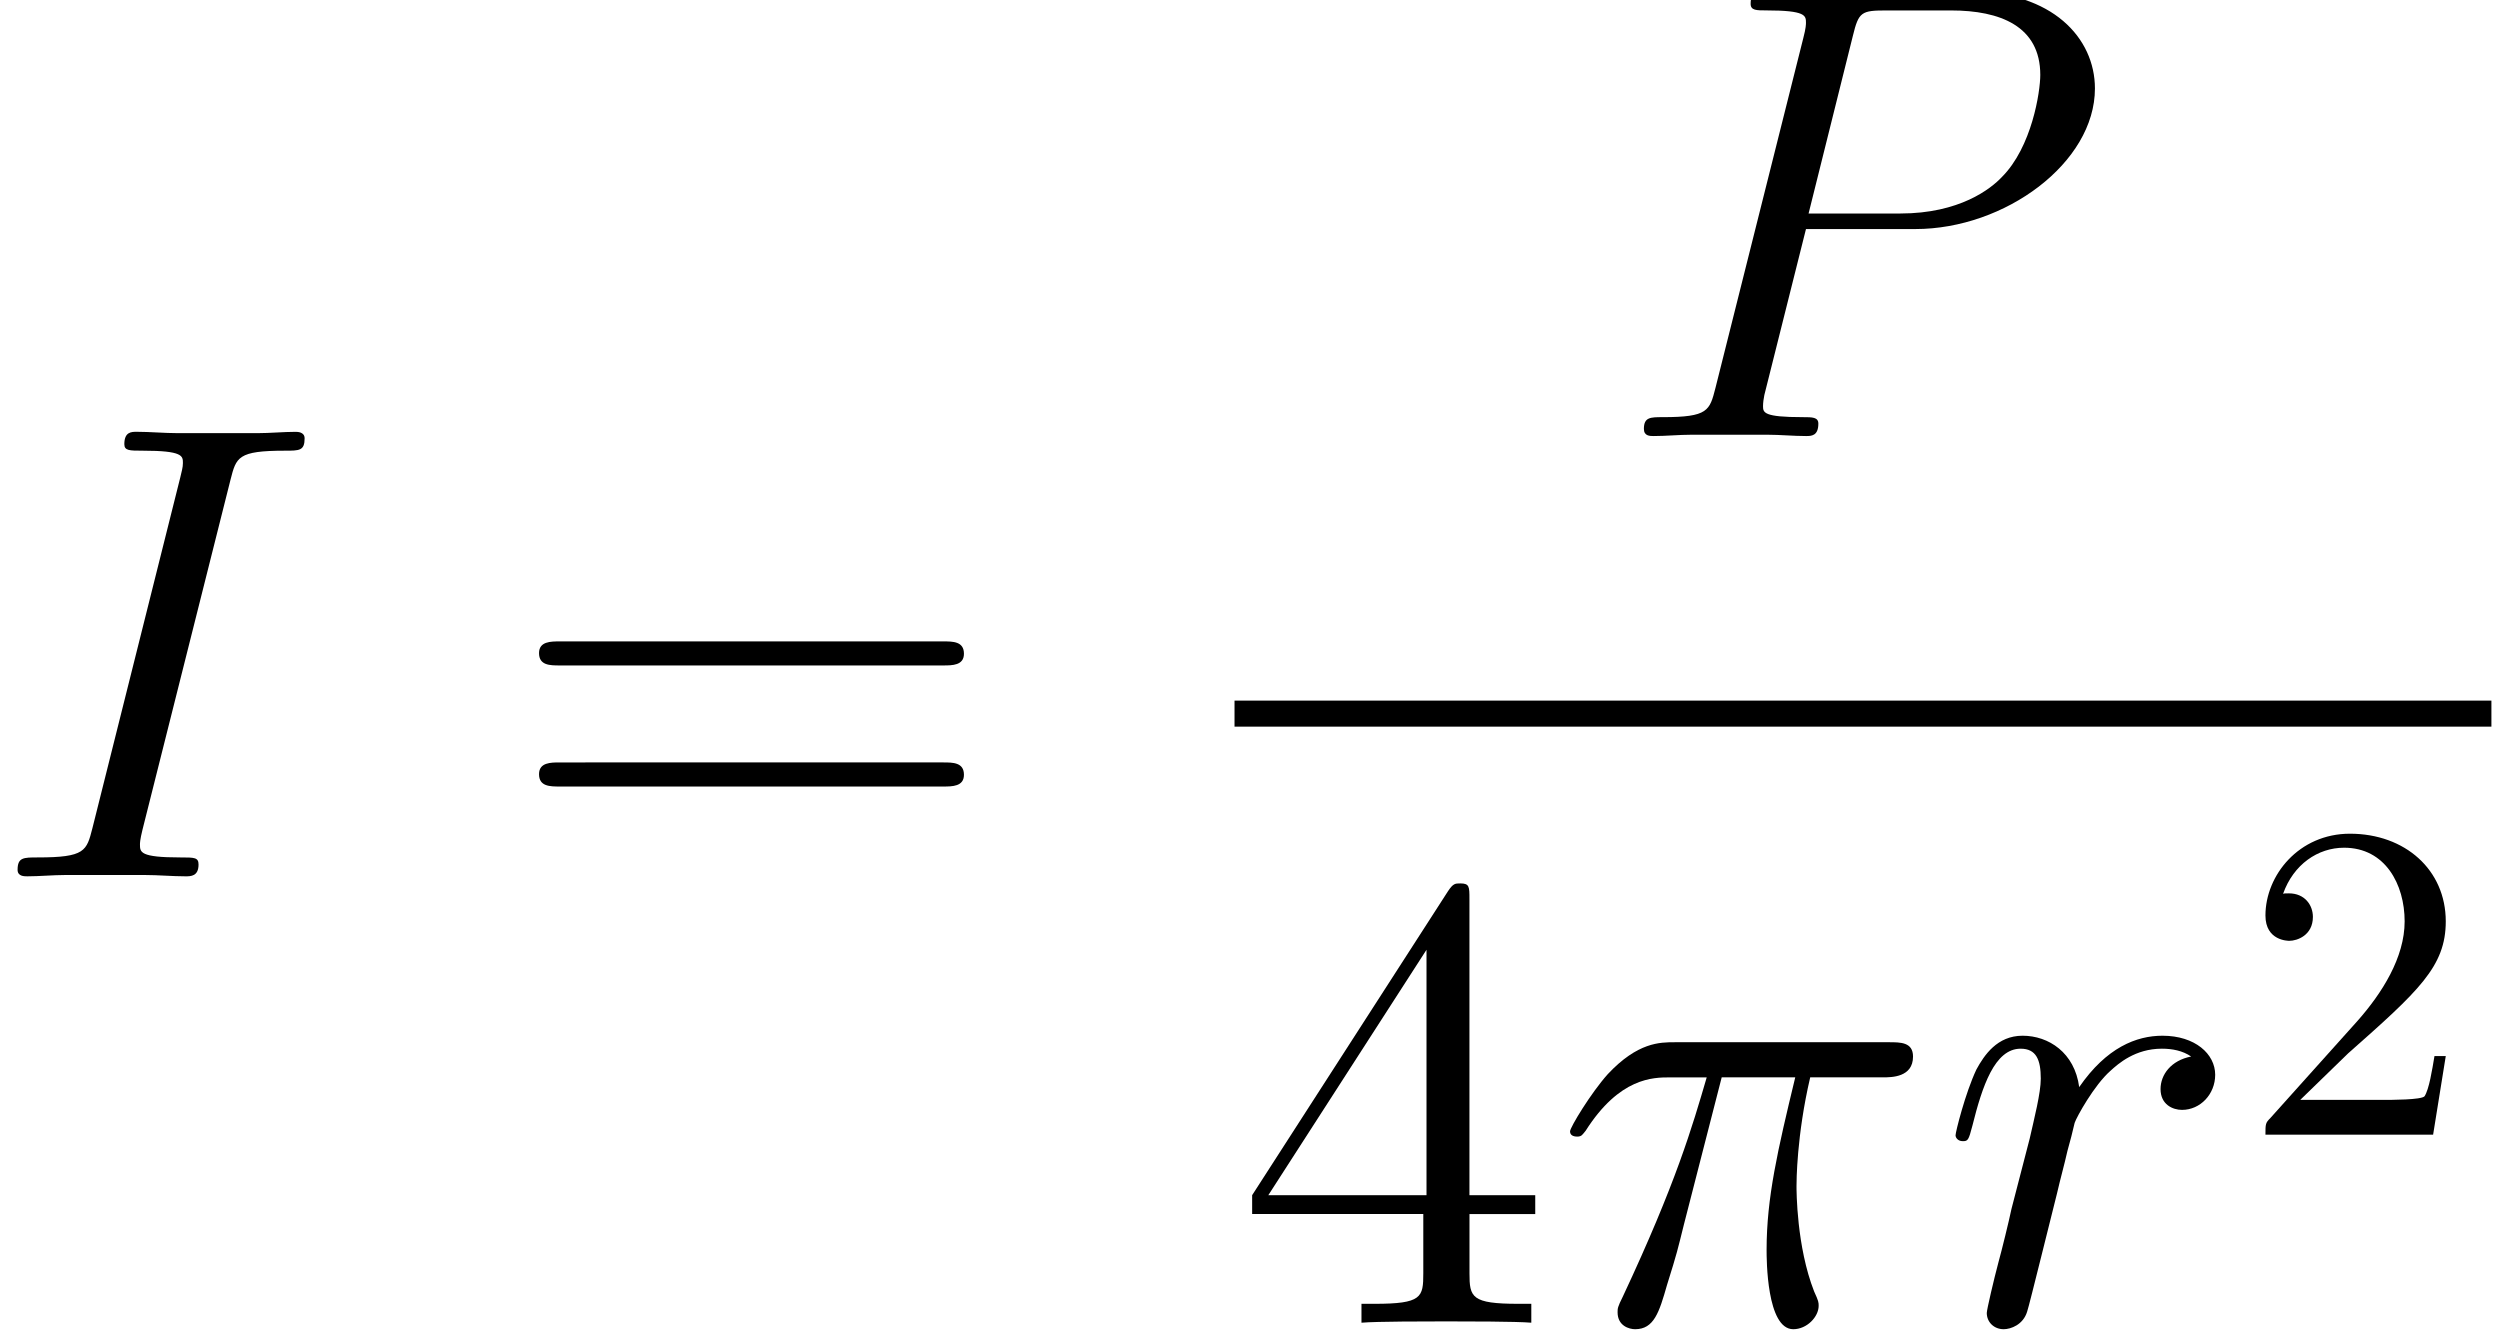 <svg height="44.22" viewBox="0 0 62.287 33.165" width="83.049" xmlns="http://www.w3.org/2000/svg" xmlns:xlink="http://www.w3.org/1999/xlink"><defs><path d="M3.73-5.429h1.627c-.389 1.613-.634 2.664-.634 3.816 0 .202 0 1.757.59 1.757.303 0 .562-.274.562-.518 0-.072 0-.101-.1-.317-.39-.994-.39-2.232-.39-2.333 0-.086 0-1.109.303-2.405h1.613c.187 0 .662 0 .662-.46 0-.317-.273-.317-.533-.317H2.693c-.331 0-.821 0-1.483.705C.835-5.083.374-4.32.374-4.234s.072.116.159.116c.1 0 .115-.044.187-.13.749-1.18 1.498-1.18 1.858-1.18h.82c-.316 1.08-.676 2.332-1.857 4.852-.115.23-.115.26-.115.346 0 .302.259.374.388.374.418 0 .533-.374.706-.98.23-.734.23-.762.374-1.338L3.73-5.43z" id="e"/><path d="M5.3-8.77c.129-.504.158-.648 1.209-.648.317 0 .432 0 .432-.273 0-.144-.159-.144-.202-.144-.259 0-.576.029-.835.029H4.133c-.288 0-.62-.03-.907-.03-.116 0-.274 0-.274.274 0 .144.115.144.403.144.893 0 .893.116.893.274 0 .1-.029.187-.058.317L2.246-1.066c-.13.504-.158.648-1.21.648-.316 0-.446 0-.446.274C.59 0 .734 0 .806 0c.26 0 .576-.029.836-.029h1.77c.289 0 .606.029.894.029.115 0 .288 0 .288-.26 0-.158-.087-.158-.404-.158-.892 0-.892-.115-.892-.288 0-.028 0-.1.057-.33L5.3-8.77z" id="a"/><path d="M4.262-4.58h2.42c1.987 0 3.974-1.468 3.974-3.11 0-1.123-.95-2.145-2.765-2.145h-4.45c-.273 0-.403 0-.403.273 0 .144.13.144.346.144.878 0 .878.116.878.274 0 .029 0 .115-.057.331L2.26-1.066c-.13.504-.159.648-1.167.648-.273 0-.417 0-.417.26C.677 0 .807 0 .893 0c.273 0 .561-.029.835-.029h1.685c.273 0 .576.029.85.029.115 0 .273 0 .273-.274 0-.144-.13-.144-.346-.144-.864 0-.878-.1-.878-.244 0-.072.014-.173.029-.245l.921-3.672zM5.3-8.855c.13-.533.187-.562.749-.562h1.426c1.08 0 1.972.346 1.972 1.426 0 .374-.187 1.598-.85 2.26-.244.26-.935.807-2.246.807H4.32l.98-3.931z" id="c"/><path d="M5.602-5.89c-.447.087-.677.404-.677.72 0 .346.273.461.475.461.403 0 .734-.345.734-.777 0-.461-.446-.864-1.166-.864-.576 0-1.238.259-1.843 1.137-.101-.763-.677-1.137-1.253-1.137-.562 0-.85.432-1.022.748-.245.519-.461 1.383-.461 1.455 0 .057.057.13.158.13.115 0 .13-.015.216-.346.216-.864.49-1.7 1.066-1.7.345 0 .446.245.446.663 0 .317-.144.878-.245 1.325L1.627-2.52c-.057.274-.216.922-.288 1.18-.1.375-.259 1.052-.259 1.124 0 .202.158.36.374.36.159 0 .432-.1.519-.389.043-.115.576-2.29.662-2.62.072-.317.159-.62.23-.937.058-.201.116-.432.159-.619.043-.13.432-.835.792-1.152.173-.158.547-.49 1.138-.49.23 0 .46.044.648.173z" id="f"/><path d="M5.198-9.374c0-.274 0-.346-.201-.346-.115 0-.159 0-.274.173L.39-2.822v.417h3.787v1.31c0 .533-.029.677-1.08.677h-.288V0c.331-.029 1.469-.029 1.872-.029s1.555 0 1.886.029v-.418h-.288c-1.036 0-1.08-.144-1.08-.676v-1.31h1.455v-.418H5.198v-6.552zm-.95 1.123v5.429h-3.5l3.5-5.43z" id="d"/><path d="M9.72-4.666c.202 0 .46 0 .46-.259 0-.273-.244-.273-.46-.273H1.238c-.201 0-.46 0-.46.259 0 .273.244.273.46.273H9.72zm0 2.679c.202 0 .46 0 .46-.26 0-.273-.244-.273-.46-.273H1.238c-.201 0-.46 0-.46.26 0 .273.244.273.46.273H9.72z" id="b"/><path d="M1.27-.77L2.33-1.8c1.56-1.38 2.16-1.92 2.16-2.92 0-1.14-.9-1.94-2.12-1.94C1.24-6.66.5-5.74.5-4.85c0 .56.5.56.53.56.17 0 .52-.12.52-.53 0-.26-.18-.52-.53-.52-.08 0-.1 0-.13.01.23-.65.77-1.02 1.35-1.02.91 0 1.34.81 1.34 1.63 0 .8-.5 1.59-1.05 2.21L.61-.37C.5-.26.5-.24.5 0h3.71l.28-1.74h-.25c-.05.3-.12.74-.22.89-.07.08-.73.08-.95.08h-1.8z" id="g"/></defs><g transform="translate(-63.986 -61.02) scale(1.126)"><use x="56.625" xlink:href="#a" y="73.582"/><use x="67.975" xlink:href="#b" y="73.582"/><use x="92.524" xlink:href="#c" y="63.84"/><path d="M84.142 69.694h27.811v.576H84.142z"/><use x="84.142" xlink:href="#d" y="83.459"/><use x="91.192" xlink:href="#e" y="83.459"/><use x="99.707" xlink:href="#f" y="83.459"/><use x="106.453" xlink:href="#g" y="79.299"/></g></svg>